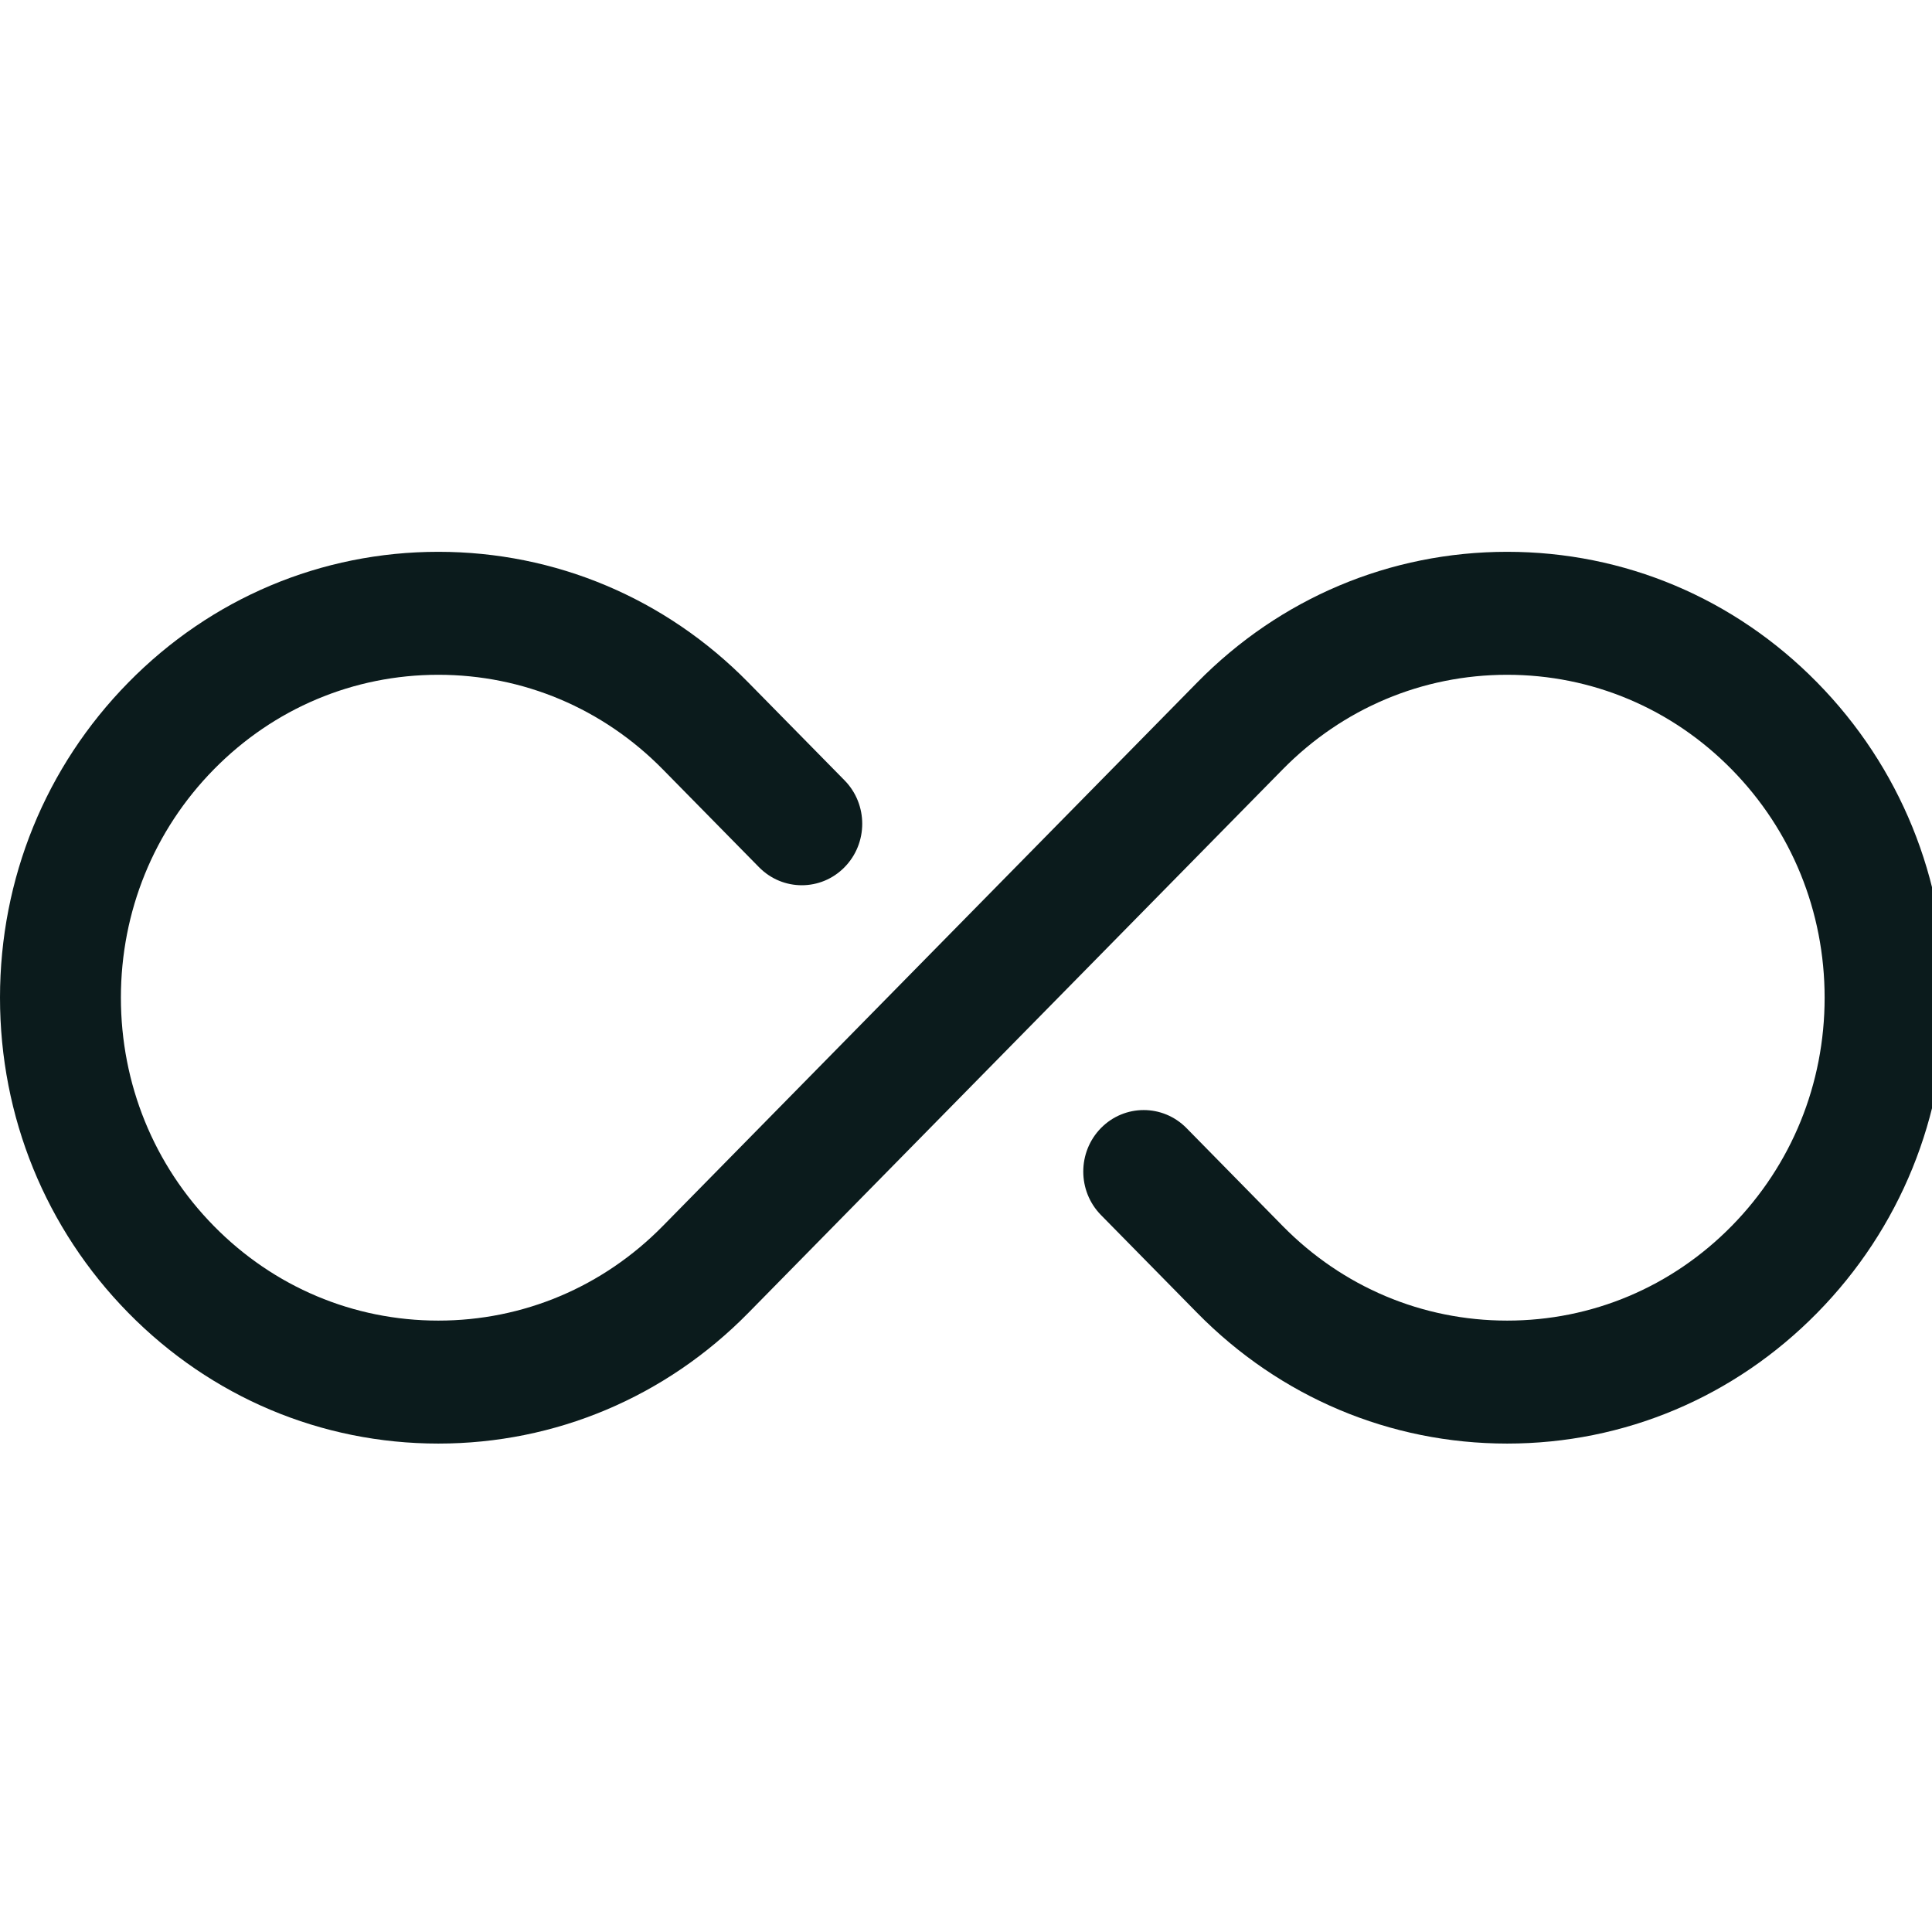 <svg width="26" height="26" viewBox="0 0 26 26" fill="none" xmlns="http://www.w3.org/2000/svg">
<g clip-path="url(#clip0_105_1057)">
<path d="M24.454 17.669C23.34 18.802 21.859 19.427 20.283 19.427C18.707 19.427 17.226 18.802 16.112 17.669L14.816 16.351C14.499 16.028 14.499 15.505 14.816 15.181C15.134 14.858 15.649 14.858 15.967 15.181L17.262 16.499C18.069 17.32 19.142 17.772 20.283 17.772C21.424 17.772 22.497 17.32 23.304 16.499C24.111 15.678 24.555 14.587 24.555 13.427C24.555 12.266 24.111 11.175 23.304 10.354C22.497 9.533 21.424 9.081 20.283 9.081C19.142 9.081 18.069 9.533 17.262 10.354L13.666 14.011L10.07 17.669C8.956 18.802 7.474 19.427 5.899 19.427C4.323 19.427 2.842 18.802 1.728 17.669C0.614 16.536 0 15.029 0 13.426C0 11.823 0.614 10.317 1.728 9.184C2.842 8.05 4.323 7.426 5.899 7.426C7.474 7.426 8.956 8.05 10.07 9.184L11.365 10.501C11.683 10.824 11.683 11.348 11.365 11.671C11.048 11.994 10.533 11.994 10.215 11.671L8.92 10.354C8.113 9.533 7.04 9.081 5.899 9.081C4.758 9.081 3.685 9.533 2.878 10.354C2.071 11.175 1.627 12.266 1.627 13.426C1.627 14.587 2.071 15.678 2.878 16.499C3.685 17.32 4.758 17.772 5.899 17.772C7.04 17.772 8.113 17.32 8.92 16.499L12.516 12.841L16.112 9.184C17.226 8.05 18.707 7.426 20.283 7.426C21.859 7.426 23.34 8.05 24.454 9.184C25.568 10.317 26.182 11.824 26.182 13.426C26.182 15.029 25.569 16.536 24.454 17.669H24.454Z" fill="#0B1B1C"/>
</g>
<defs>
<clipPath id="clip0_105_1057">
<rect width="26" height="26" fill="white"/>
</clipPath>
</defs>
</svg>
